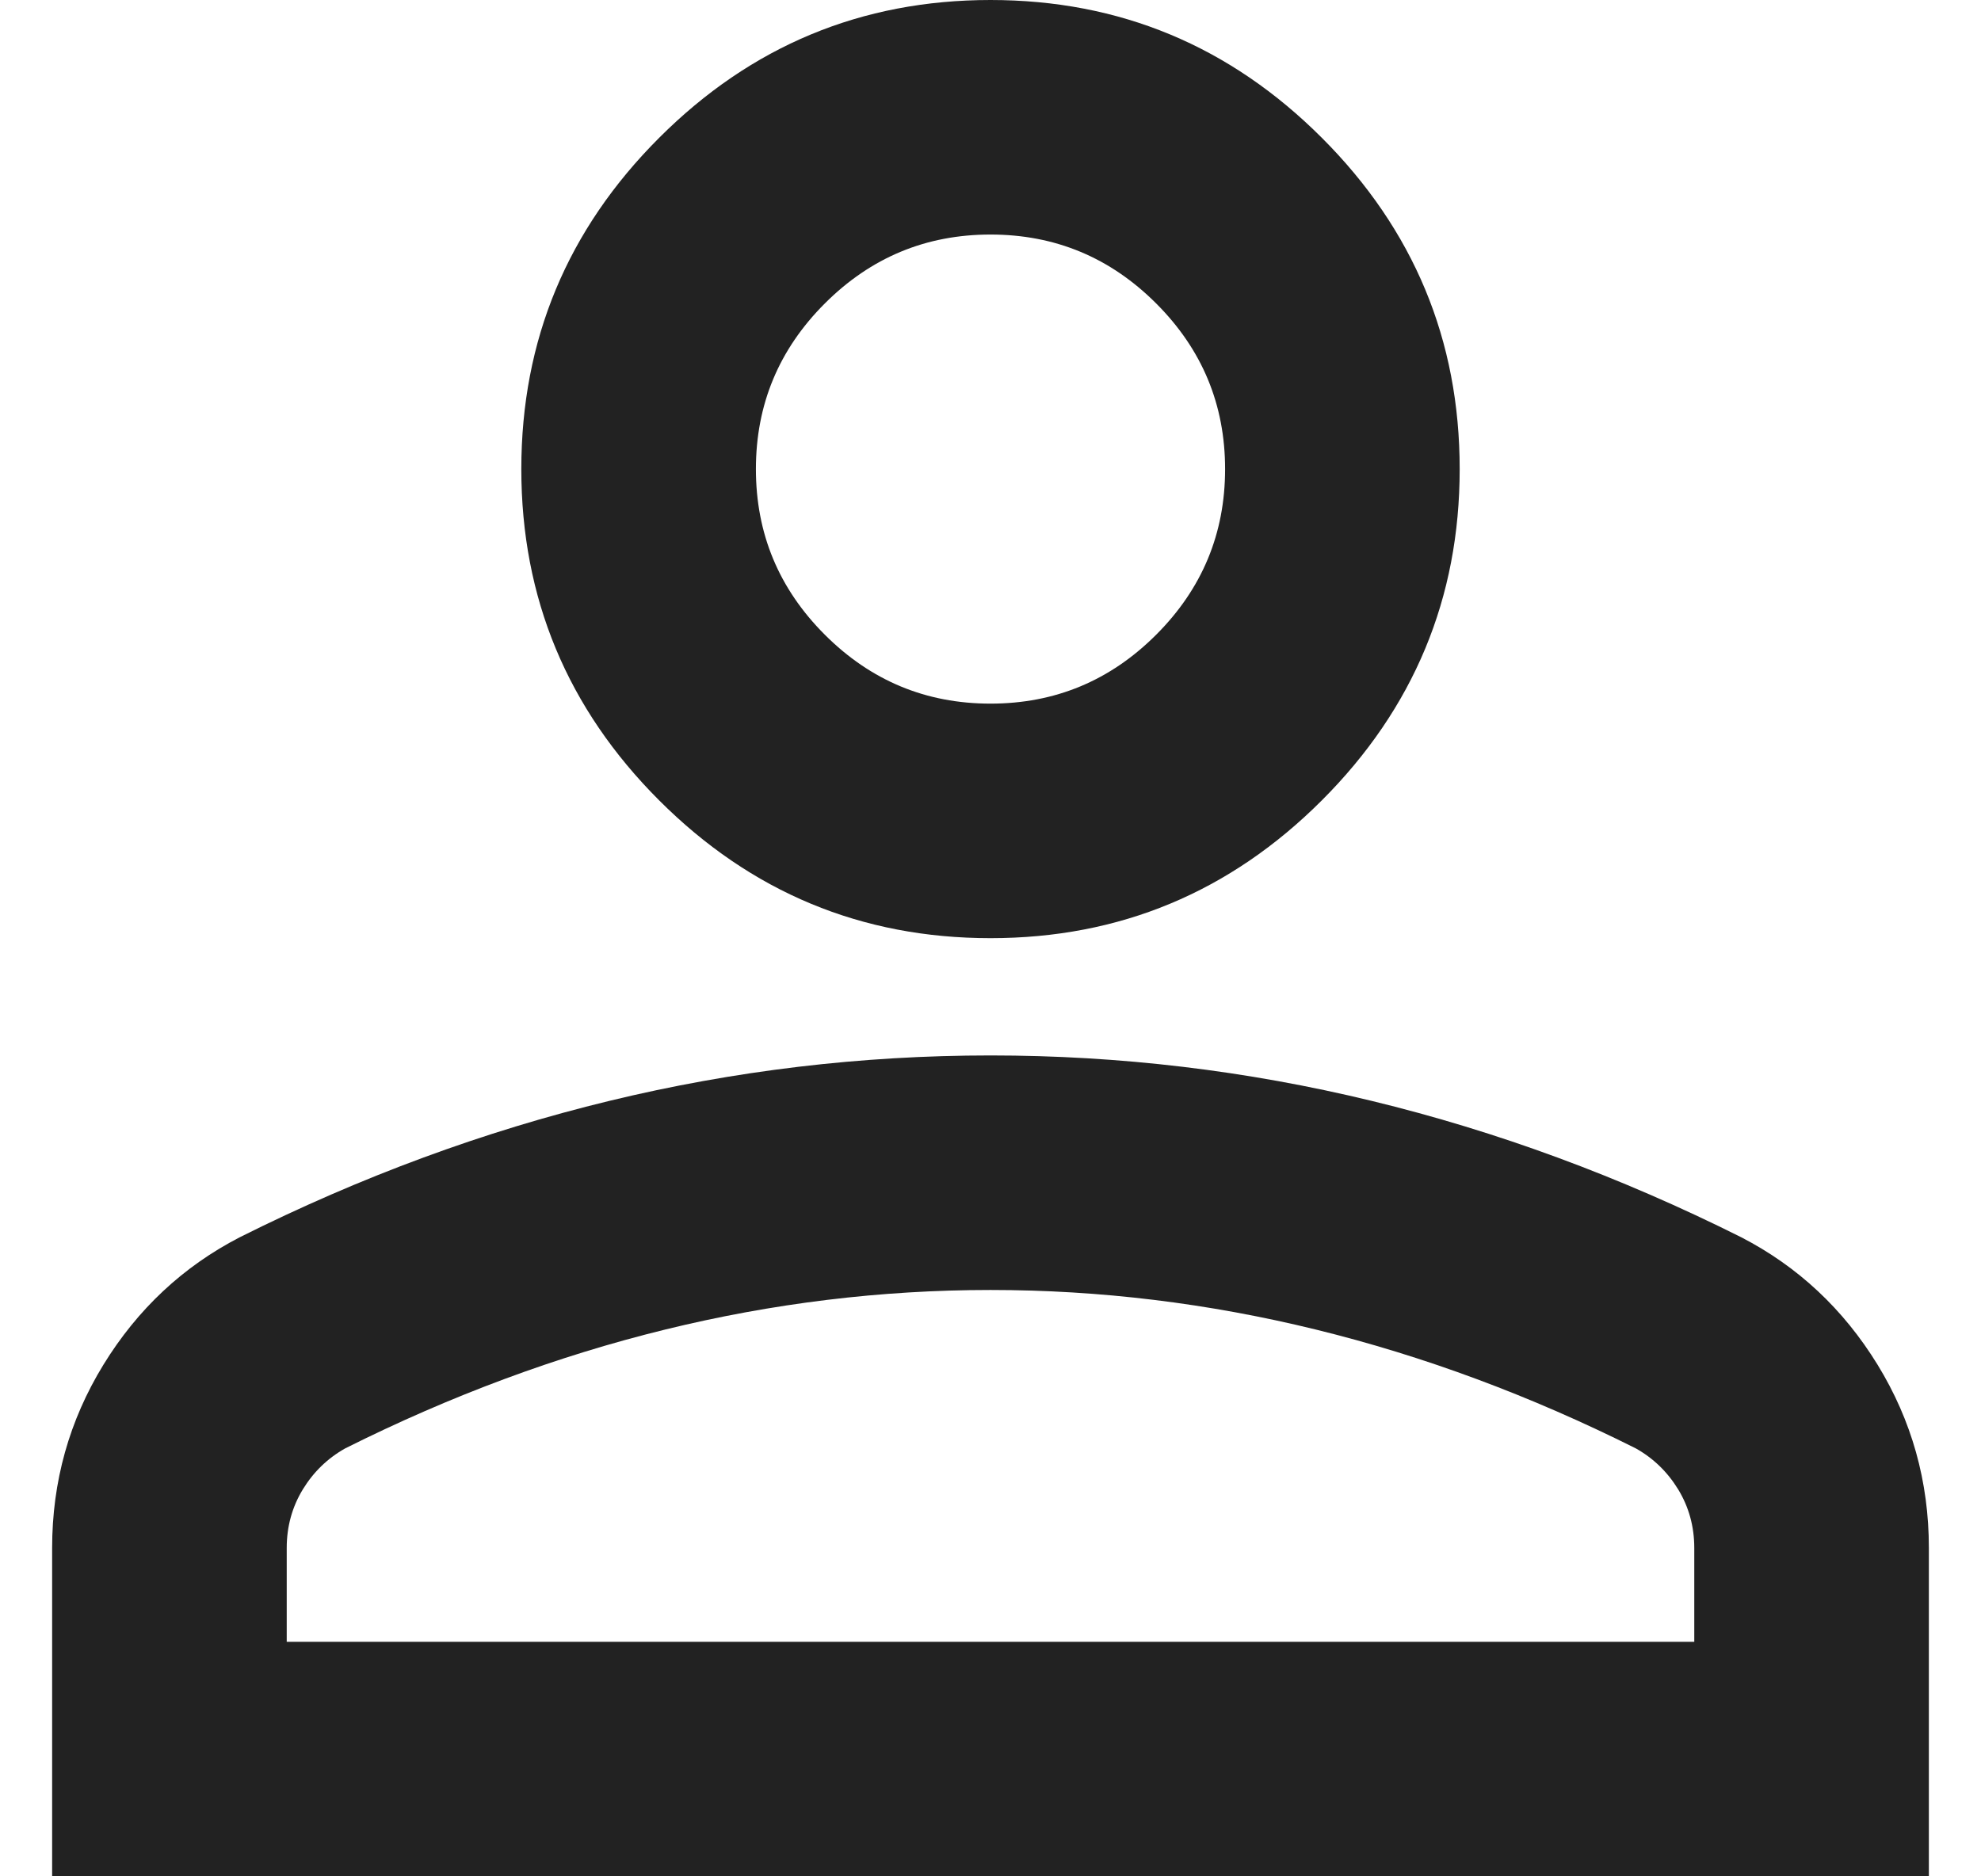 <svg width="19" height="18" viewBox="0 0 19 18" fill="none" xmlns="http://www.w3.org/2000/svg">
<path d="M9.5 9C8.262 9 7.203 8.559 6.322 7.678C5.441 6.797 5 5.737 5 4.5C5 3.262 5.441 2.203 6.322 1.322C7.203 0.441 8.262 -7.62939e-06 9.5 -7.62939e-06C10.738 -7.62939e-06 11.797 0.441 12.678 1.322C13.559 2.203 14 3.262 14 4.5C14 5.737 13.559 6.797 12.678 7.678C11.797 8.559 10.738 9 9.5 9ZM0.5 18V14.85C0.5 14.213 0.664 13.627 0.992 13.092C1.32 12.558 1.756 12.15 2.3 11.869C3.462 11.287 4.644 10.852 5.844 10.561C7.044 10.27 8.262 10.125 9.5 10.125C10.738 10.125 11.956 10.27 13.156 10.561C14.356 10.852 15.537 11.287 16.7 11.869C17.244 12.15 17.68 12.558 18.008 13.092C18.336 13.627 18.5 14.213 18.5 14.85V18H0.5ZM2.75 15.75H16.25V14.85C16.25 14.644 16.198 14.456 16.095 14.287C15.992 14.119 15.856 13.988 15.688 13.894C14.675 13.387 13.653 13.008 12.622 12.755C11.591 12.502 10.55 12.375 9.5 12.375C8.45 12.375 7.409 12.502 6.378 12.755C5.347 13.008 4.325 13.387 3.312 13.894C3.144 13.988 3.008 14.119 2.905 14.287C2.802 14.456 2.75 14.644 2.75 14.85V15.75ZM9.5 6.75C10.119 6.75 10.648 6.53 11.089 6.089C11.53 5.648 11.75 5.119 11.75 4.5C11.75 3.881 11.53 3.352 11.089 2.911C10.648 2.47 10.119 2.25 9.5 2.25C8.881 2.25 8.352 2.47 7.911 2.911C7.47 3.352 7.25 3.881 7.25 4.5C7.25 5.119 7.47 5.648 7.911 6.089C8.352 6.53 8.881 6.75 9.5 6.75Z" fill="#222222"/>
</svg>
